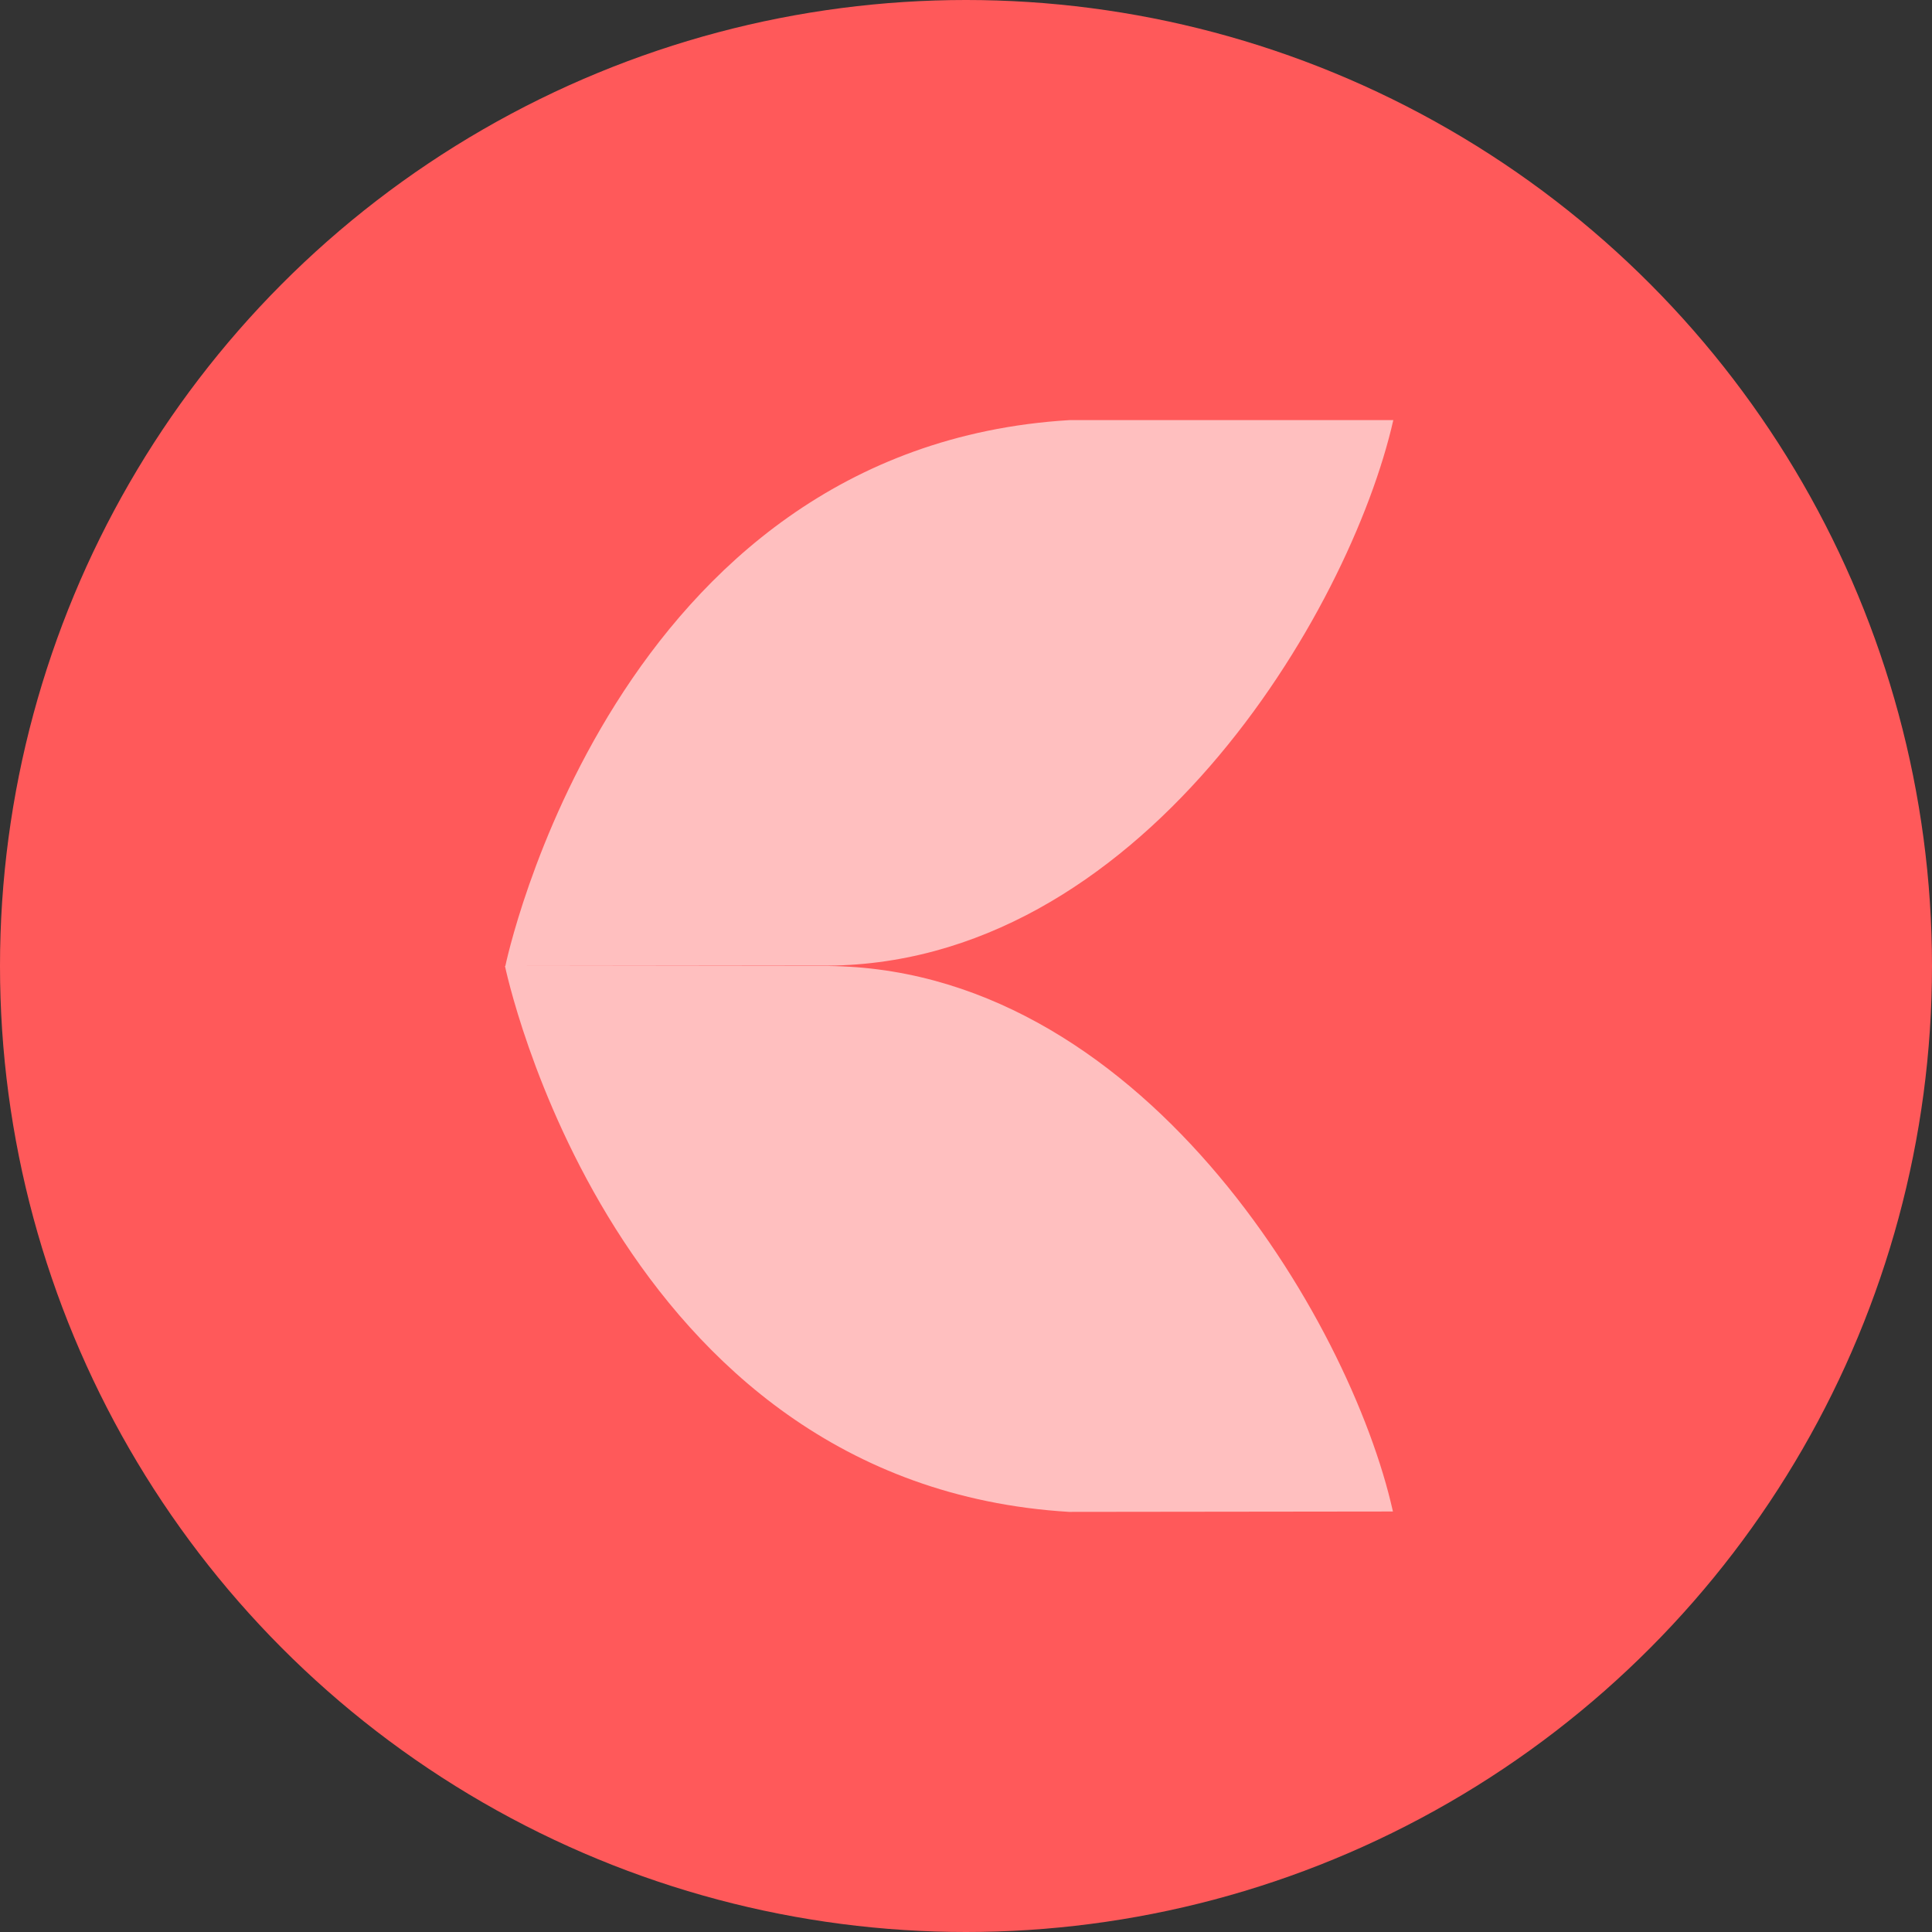 <svg xmlns="http://www.w3.org/2000/svg" viewBox="0 0 51 51"><rect x="0" y="0" width="51" height="51" fill="#333333" stroke="none"/><circle cx="25.5" cy="25.5" r="25.5" style="fill:#ff595a"/><path d="M28.22,39.91C16.15,39.18,13.33,25.5,13.33,25.5h8.31c8.42-.09,14,9.33,15.13,14.4ZM13.34,25.5h0s2.82-13.68,14.89-14.41h8.55c-1.15,5.07-6.71,14.49-15.13,14.4Z" style="fill:#fff;opacity:0.61"/></svg>